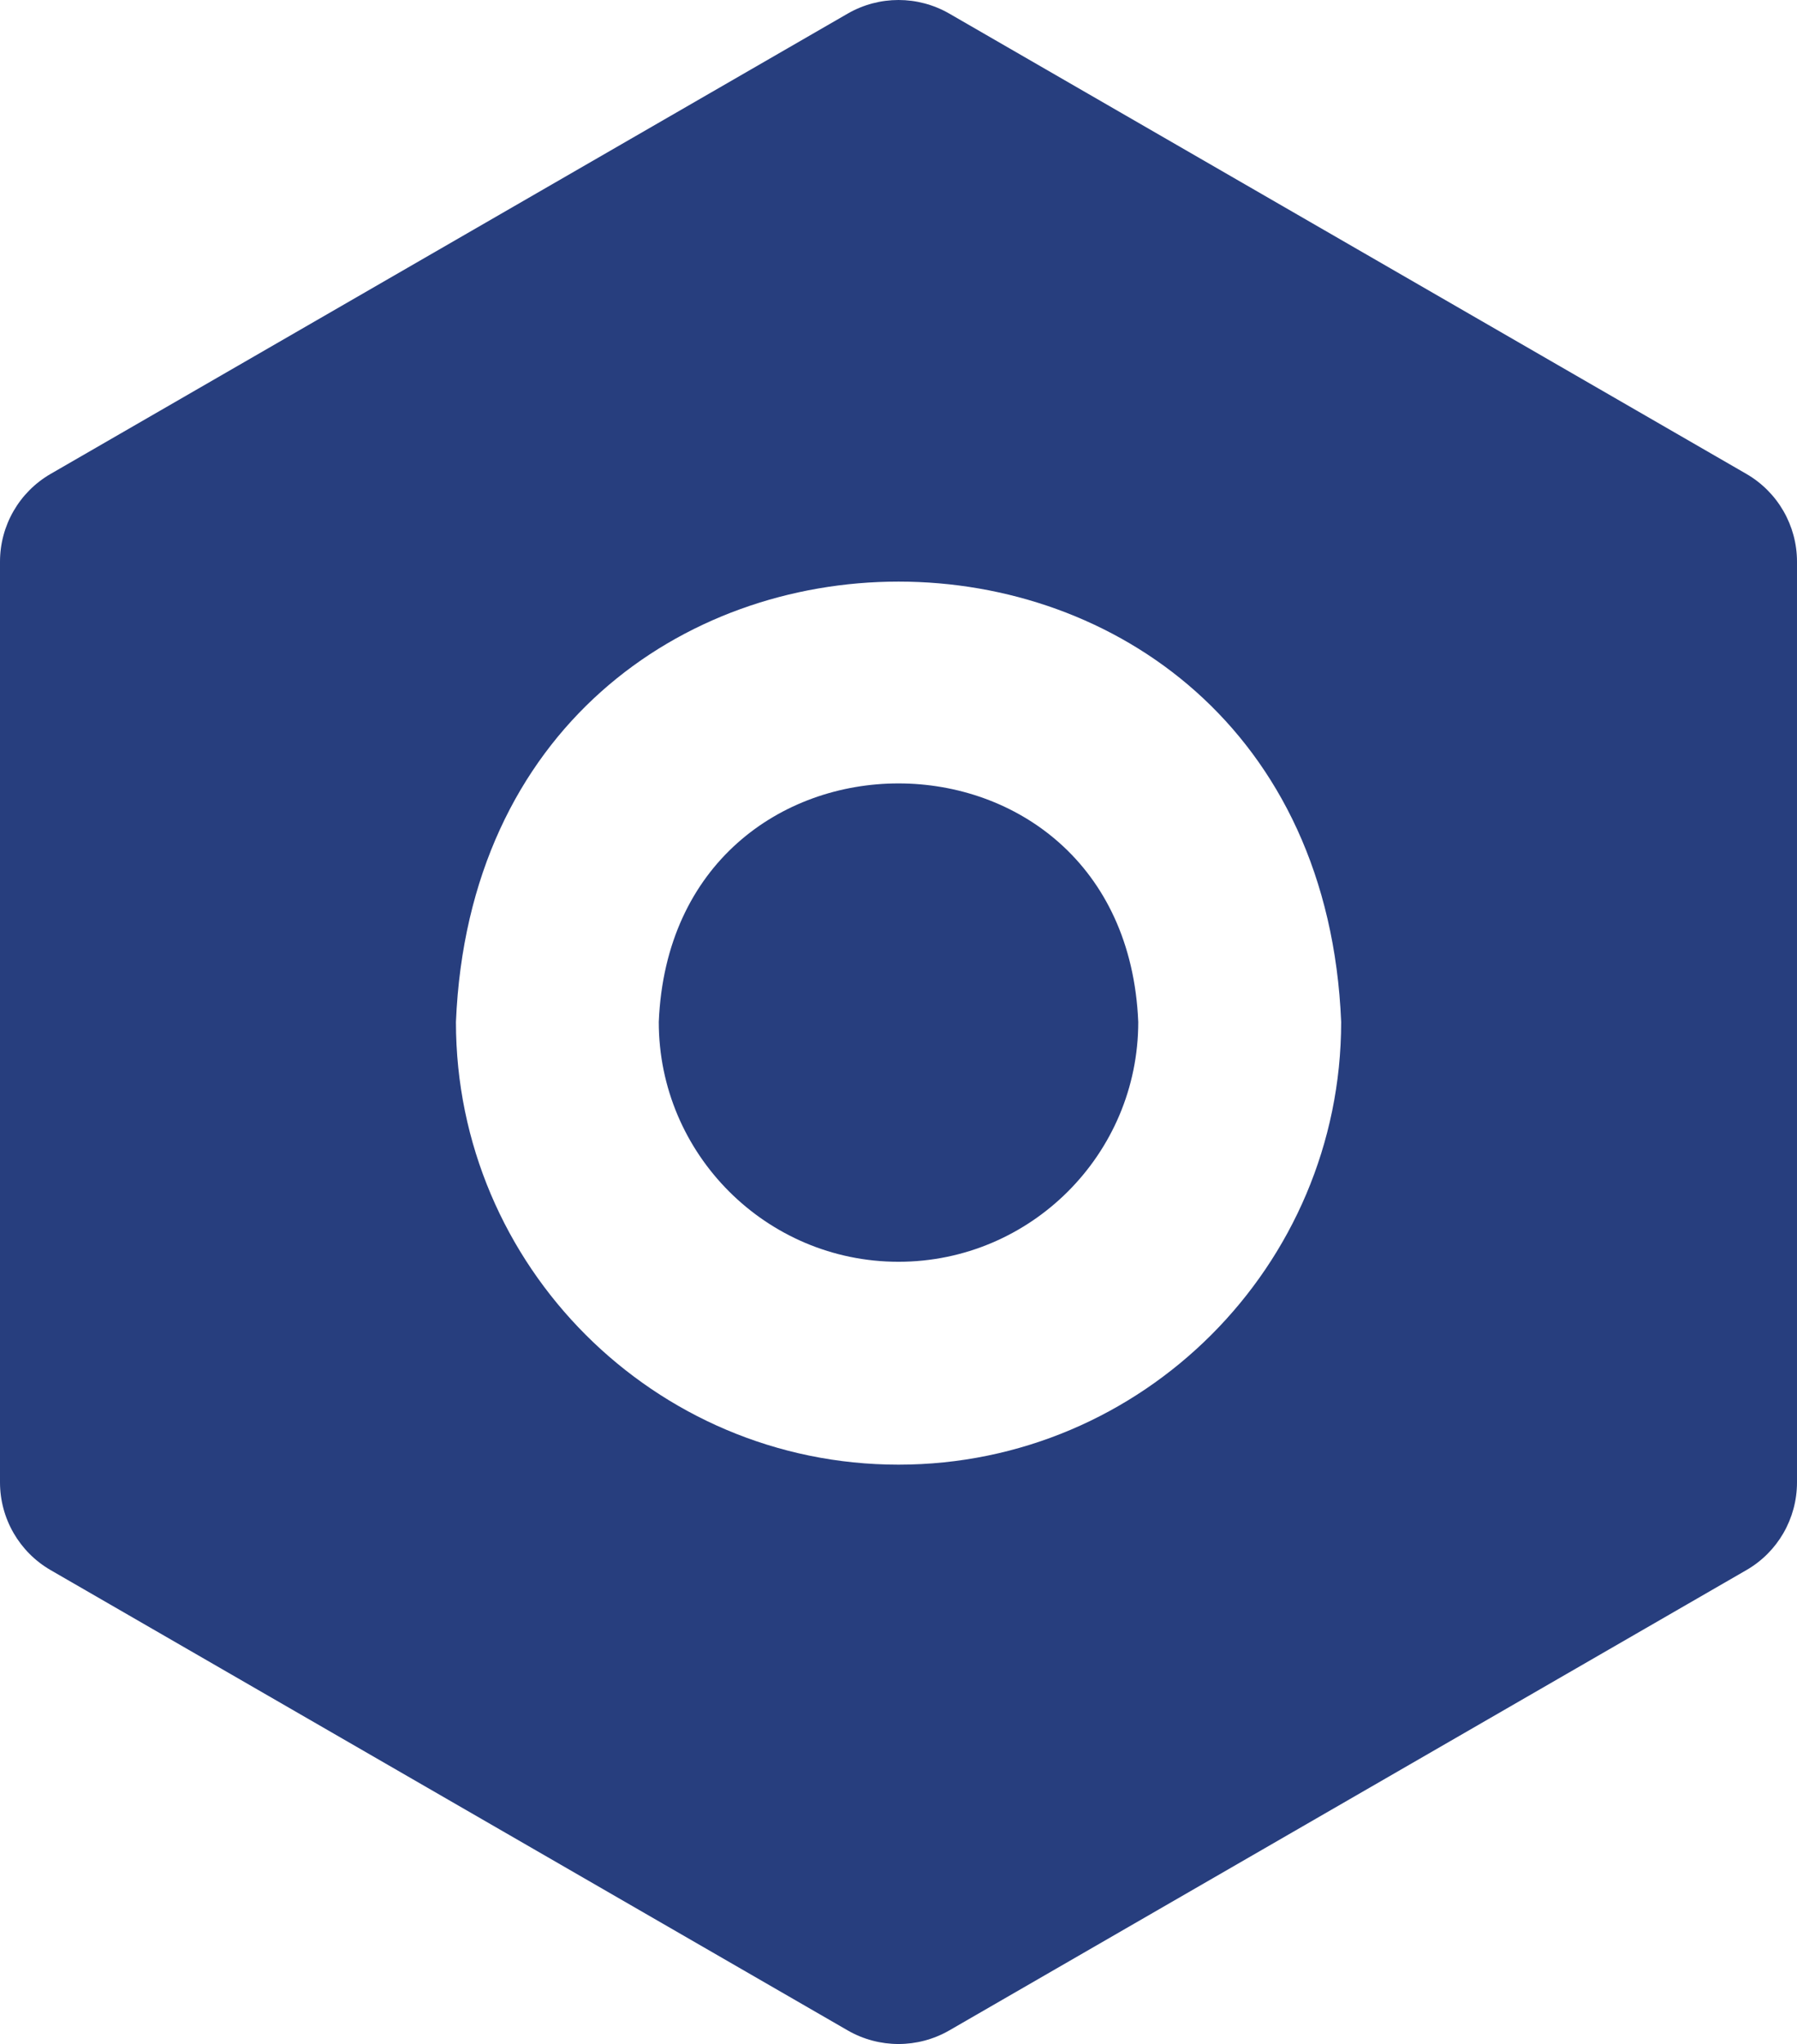 <?xml version="1.0" encoding="UTF-8"?>
<!DOCTYPE svg PUBLIC "-//W3C//DTD SVG 1.1//EN" "http://www.w3.org/Graphics/SVG/1.1/DTD/svg11.dtd">
<!-- Creator: CorelDRAW 2020 (64-Bit) -->
<svg xmlns="http://www.w3.org/2000/svg" xml:space="preserve" width="132.144mm" height="150.275mm" version="1.1" style="shape-rendering:geometricPrecision; text-rendering:geometricPrecision; image-rendering:optimizeQuality; fill-rule:evenodd; clip-rule:evenodd"
viewBox="0 0 13214.34 15027.46"
 xmlns:xlink="http://www.w3.org/1999/xlink"
 xmlns:xodm="http://www.corel.com/coreldraw/odm/2003">
 <defs>
  <style type="text/css">
   <![CDATA[
    .fil0 {fill:#273E7E;fill-rule:nonzero}
   ]]>
  </style>
 </defs>
 <g id="Layer_x0020_1">
  <g id="_2007095696000">
   <path class="fil0" d="M4844.36 7513.63c0,972.44 791.22,1762.92 1762.92,1762.92 971.7,0 1762.92,-790.48 1762.92,-1762.92 -96.95,-2338.63 -3429.66,-2338.63 -3525.88,0l0.04 0z"/>
   <path class="fil0" d="M13214.34 10897.86l0 -6768.26c0,-266.22 -141.69,-512.32 -372.86,-645.81l-5861.45 -3384.23c-231.17,-132.74 -514.56,-132.74 -745.73,0l-5861.45 3384.23c-231.17,133.49 -372.86,379.58 -372.86,645.81l0 6768.26c0,266.22 141.69,512.32 372.86,645.81l5861.45 3384.23c231.17,132.74 514.56,132.74 745.73,0l5861.45 -3384.23c231.17,-132.74 372.86,-378.84 372.86,-645.81zm-6607.14 -129.76c-1794.23,0 -3254.41,-1460.14 -3254.41,-3254.41 178.98,-4317.77 6331.28,-4316.24 6509.59,0 -0.75,1794.23 -1460.88,3254.41 -3255.17,3254.41z"/>
  </g>
 </g>
</svg>
